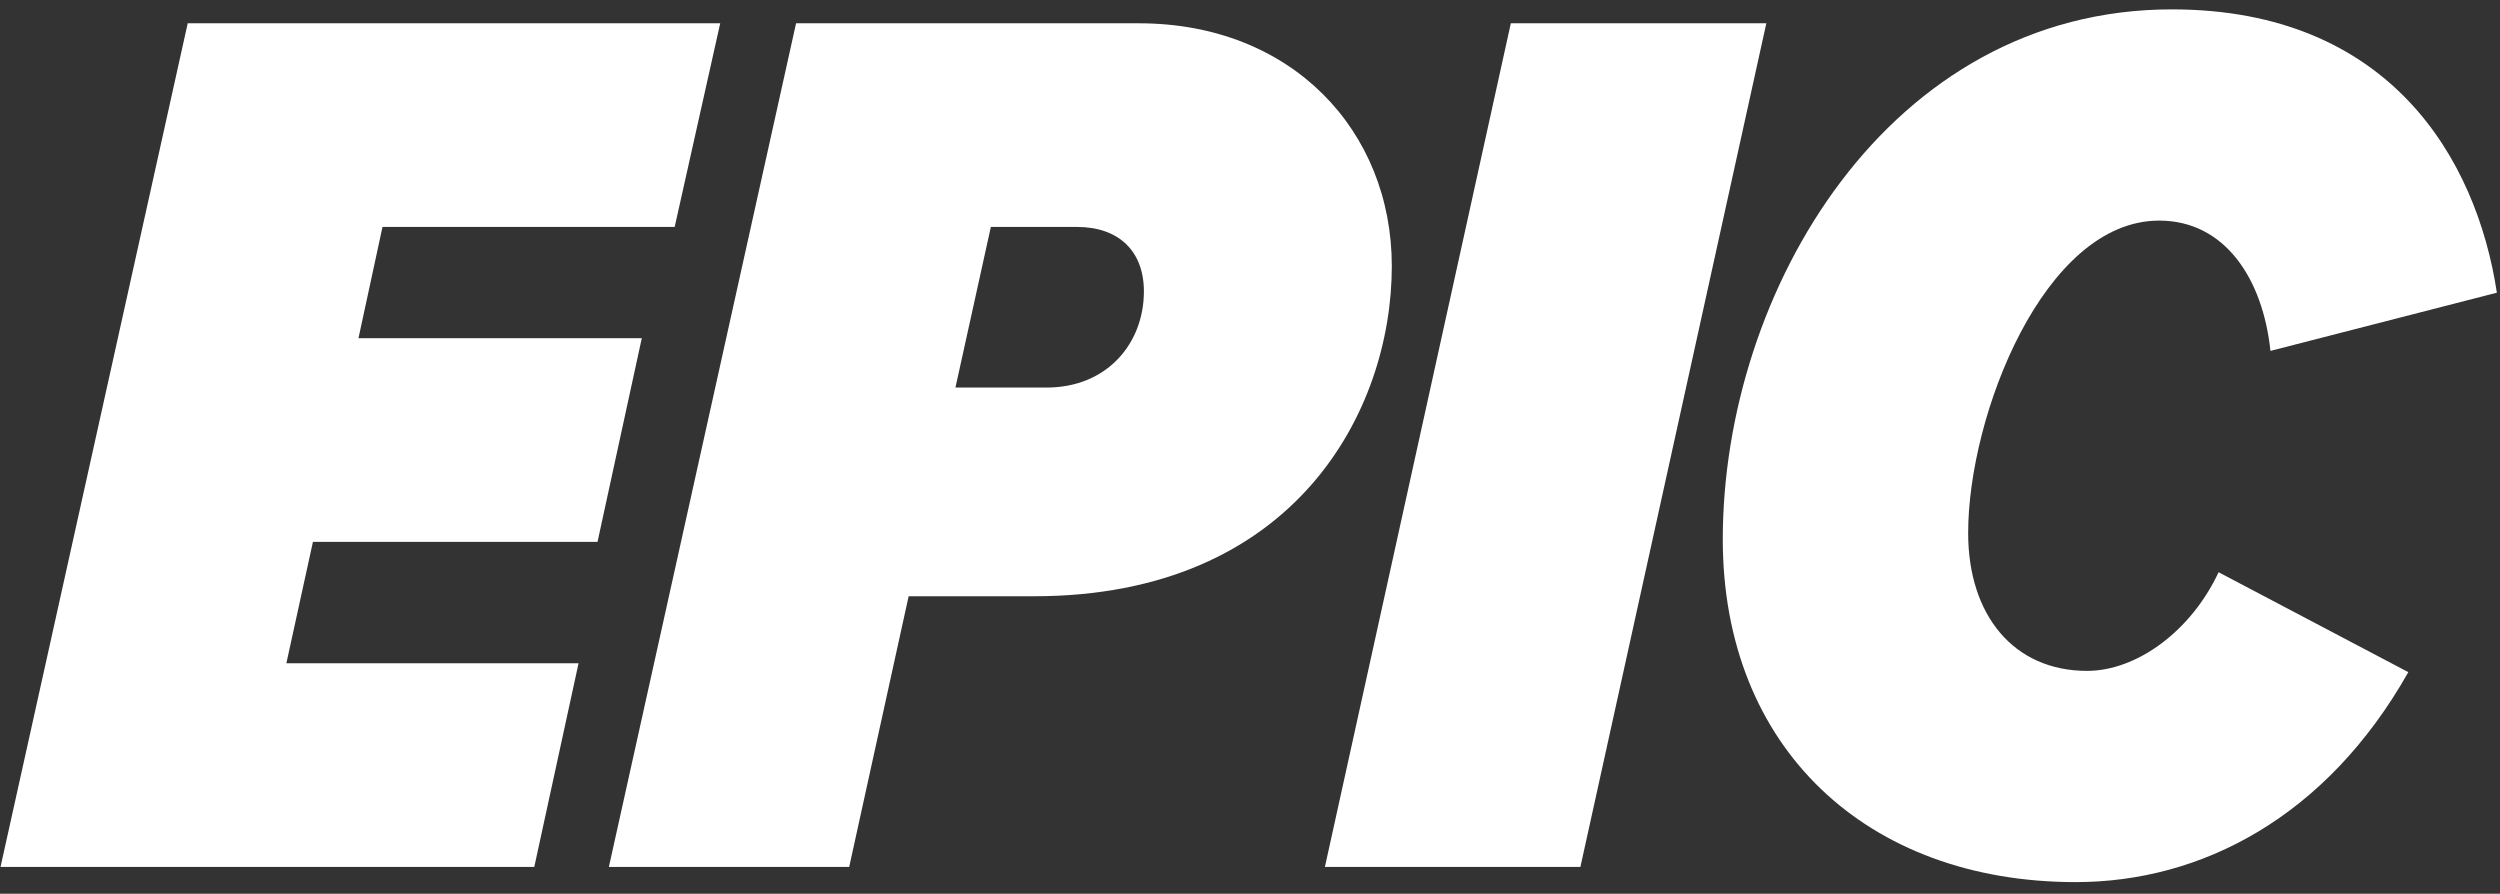 <?xml version="1.0" encoding="UTF-8"?> <svg xmlns="http://www.w3.org/2000/svg" width="800" height="286" viewBox="0 0 800 286" fill="none"><rect x="0" y="0" width="800" height="286" fill="#333333" stroke="none"/><path d="M170.97 277.418L185.136 212.254H91.639L100.139 173.398H191.207L205.373 108.234H114.71L122.4 72.616H215.897L230.468 7.452H60.069L0.167 277.418H170.97Z" fill="white"></path><path d="M271.742 277.418L290.765 190.803H330.835C414.213 190.803 445.379 131.709 445.379 85.164C445.379 41.856 413.404 7.452 364.429 7.452H254.743L194.84 277.418H271.742ZM305.741 124.019L317.074 72.616H344.597C357.953 72.616 366.048 80.307 366.048 93.258C366.048 109.853 354.311 124.019 334.883 124.019H305.741Z" fill="white"></path><path d="M505.727 277.418L565.225 7.452H483.466L423.968 277.418H505.727Z" fill="white"></path><path d="M551.29 172.589C551.29 239.372 597.431 282.275 664.214 282.275C704.284 282.275 744.354 261.633 770.662 215.087L709.95 183.112C701.046 202.135 683.642 214.683 667.857 214.683C644.381 214.683 629.81 196.874 629.81 170.565C629.81 132.924 654.095 70.593 690.927 70.593C711.974 70.593 724.117 89.211 726.545 112.282L798.995 93.663C792.519 50.76 764.591 3 694.975 3C604.311 3 551.29 93.258 551.29 172.589Z" fill="white"></path></svg> 